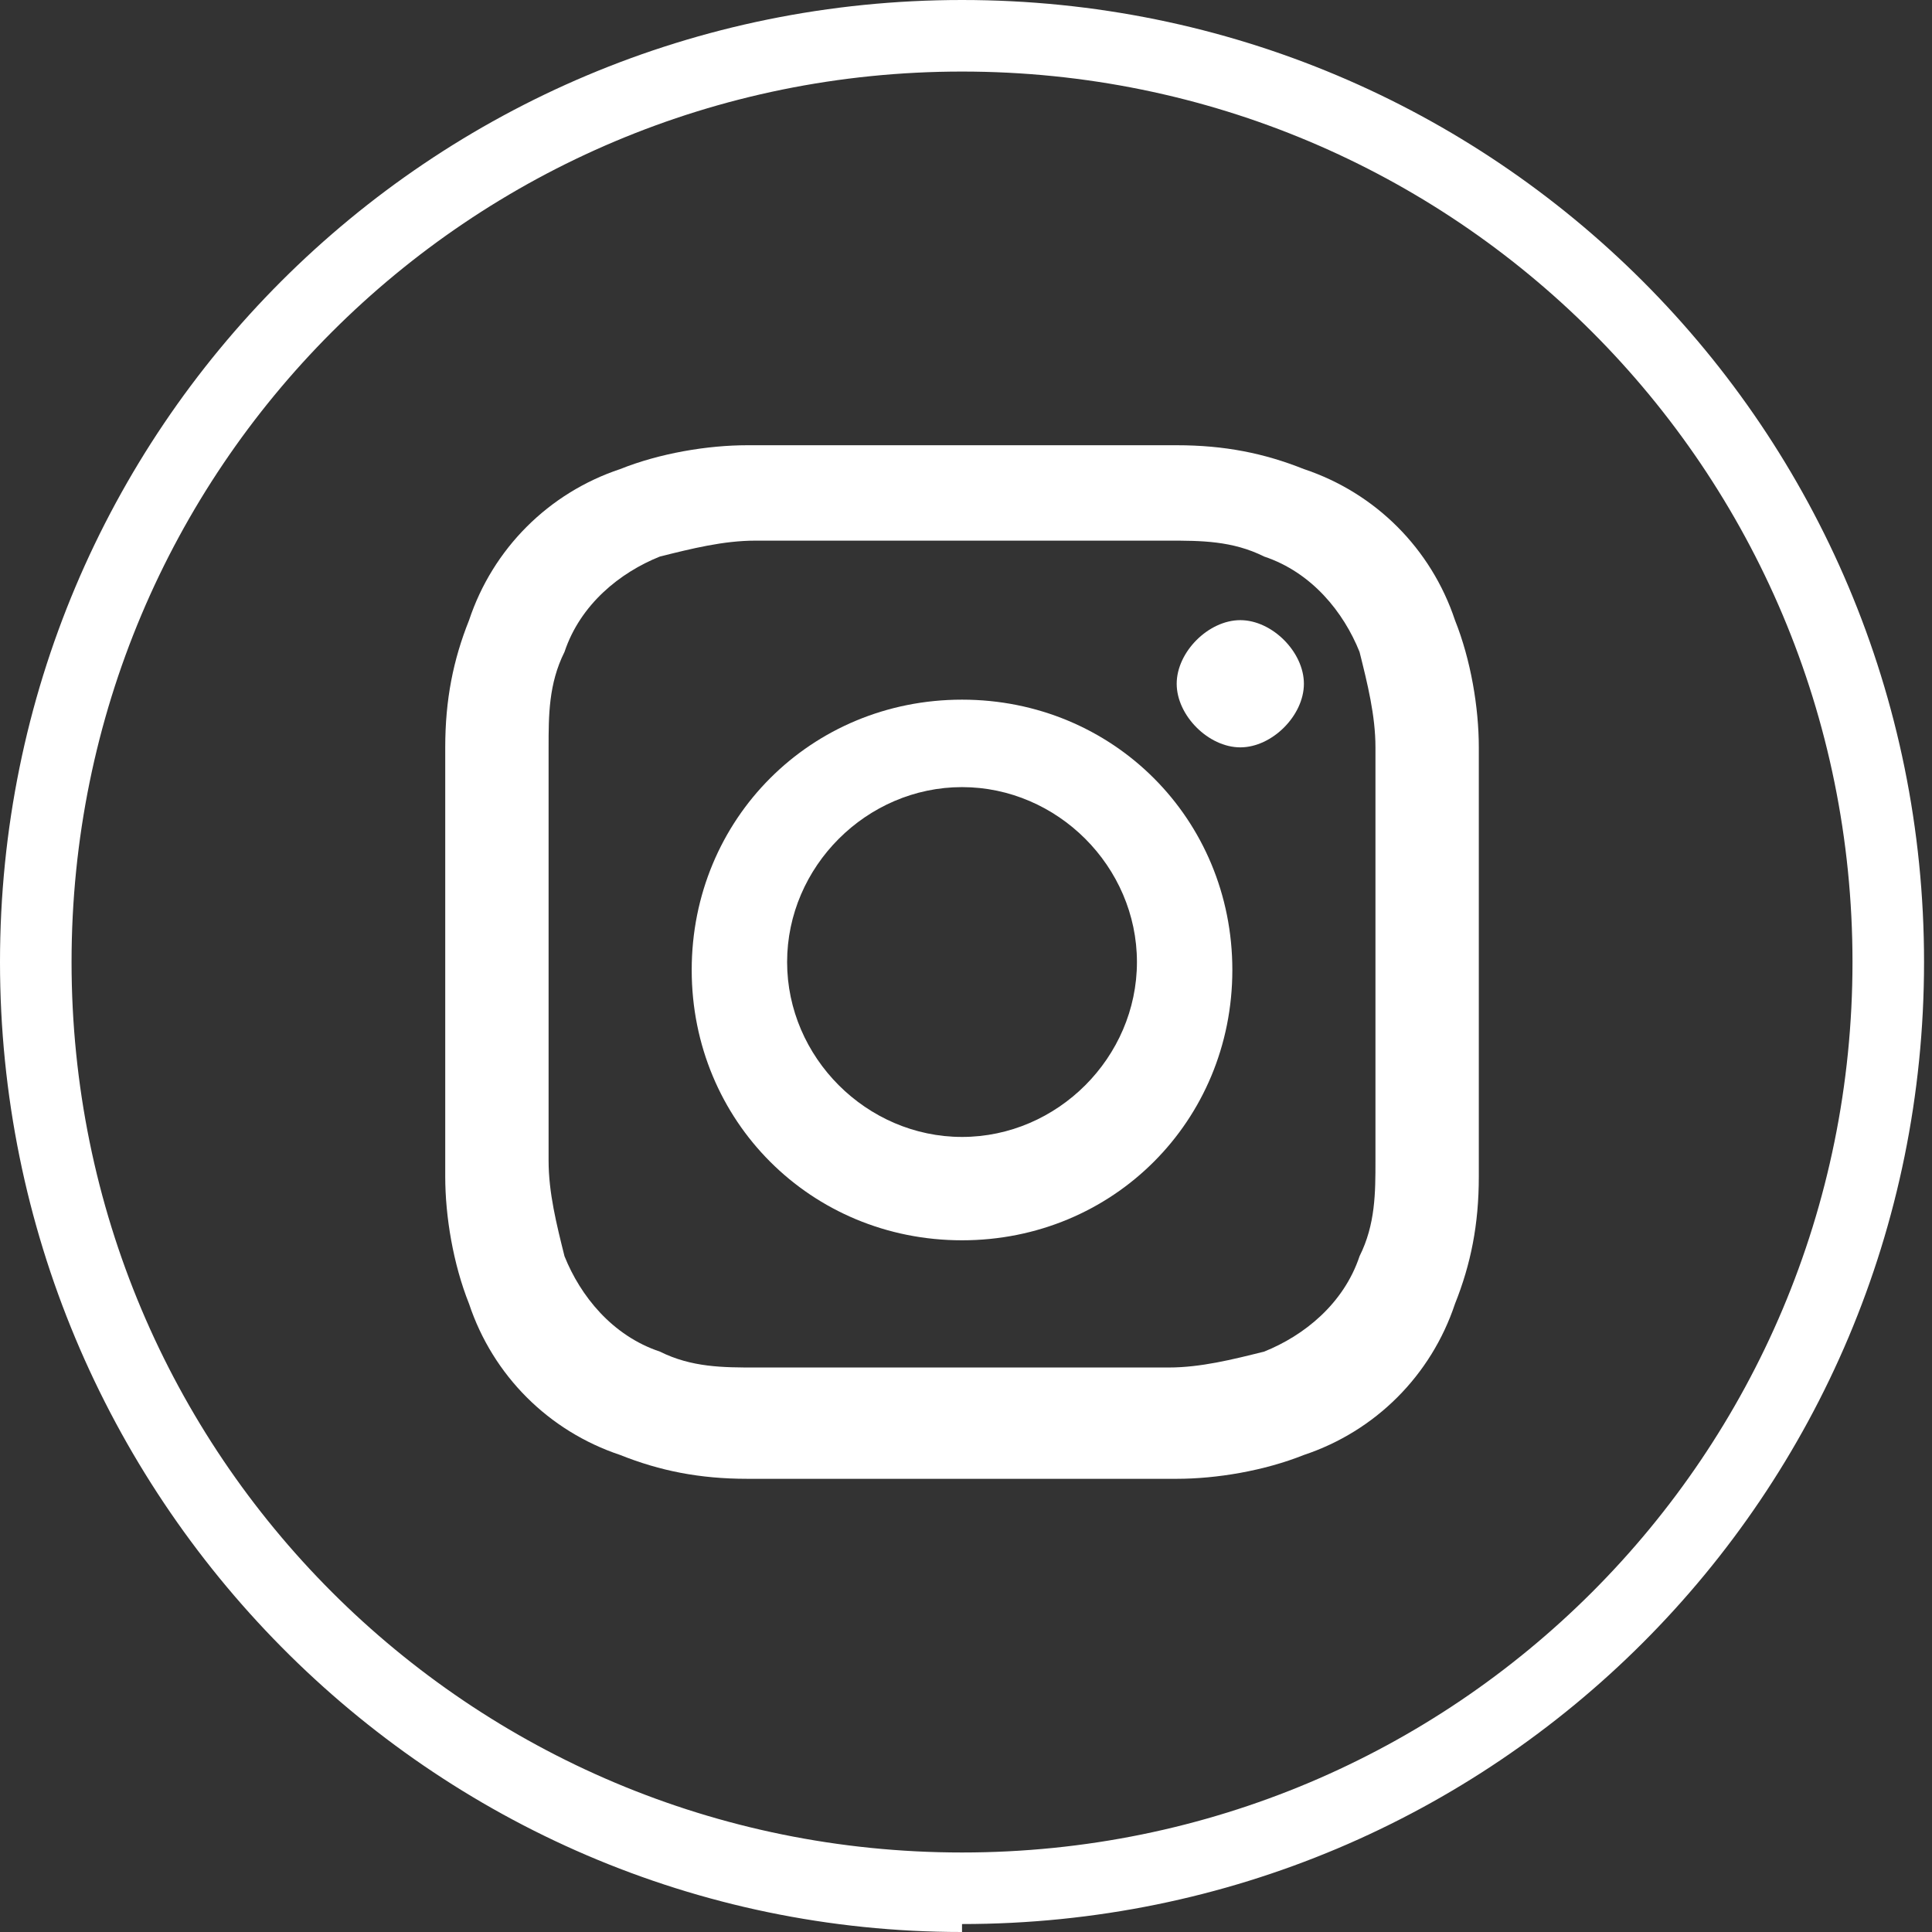 <?xml version="1.0" encoding="UTF-8"?>
<svg id="Layer_1" xmlns="http://www.w3.org/2000/svg" version="1.1" viewBox="0 0 24.3 24.3">
  <rect x="0" y="0" width="24.3" height="24.3" fill="#333333" stroke="none"/>
  <!-- Generator: Adobe Illustrator 29.1.0, SVG Export Plug-In . SVG Version: 2.1.0 Build 142)  -->
  <defs>
    <style>
      .st0 {
        fill: #fff;
      }
    </style>
  </defs>
  <g>
    <path class="st0" d="M12.1,6.8c1.7,0,2,0,2.6,0,.4,0,.8,0,1.2.2.6.2,1,.7,1.2,1.2.1.4.2.8.2,1.2,0,.7,0,.9,0,2.6s0,2,0,2.6c0,.4,0,.8-.2,1.2-.2.6-.7,1-1.2,1.2-.4.1-.8.2-1.2.2-.7,0-.9,0-2.6,0s-2,0-2.6,0c-.4,0-.8,0-1.2-.2-.6-.2-1-.7-1.2-1.2-.1-.4-.2-.8-.2-1.2,0-.7,0-.9,0-2.6s0-2,0-2.6c0-.4,0-.8.2-1.2.2-.6.7-1,1.2-1.2.4-.1.8-.2,1.2-.2.7,0,.9,0,2.6,0M12.1,5.6c-1.8,0-2,0-2.7,0-.5,0-1.1.1-1.6.3-.9.3-1.6,1-1.9,1.9-.2.5-.3,1-.3,1.6,0,.7,0,.9,0,2.7s0,2,0,2.7c0,.5.1,1.1.3,1.6.3.9,1,1.6,1.9,1.9.5.2,1,.3,1.6.3.7,0,.9,0,2.7,0s2,0,2.7,0c.5,0,1.1-.1,1.6-.3.9-.3,1.6-1,1.9-1.9.2-.5.3-1,.3-1.6,0-.7,0-.9,0-2.7s0-2,0-2.7c0-.5-.1-1.1-.3-1.6-.3-.9-1-1.6-1.9-1.9-.5-.2-1-.3-1.6-.3-.7,0-.9,0-2.7,0"/>
    <path class="st0" d="M12.1,8.8c-1.9,0-3.4,1.5-3.4,3.4,0,1.9,1.5,3.4,3.4,3.4s3.4-1.5,3.4-3.4-1.5-3.4-3.4-3.4h0M12.1,14.3c-1.2,0-2.2-1-2.2-2.2s1-2.2,2.2-2.2c1.2,0,2.2,1,2.2,2.2h0c0,1.2-1,2.2-2.2,2.2"/>
    <path class="st0" d="M16.4,8.6c0,.4-.4.8-.8.8s-.8-.4-.8-.8.4-.8.8-.8h0c.4,0,.8.4.8.8"/>
  </g>
  <path class="st0" d="M12.1,24.3C5.4,24.3,0,18.8,0,12.1,0,5.4,5.4,0,12.1,0c6.7,0,12.1,5.4,12.1,12.1,0,6.7-5.4,12.1-12.1,12.1ZM12.1.9C5.9.9.9,5.9.9,12.1c0,6.2,5,11.2,11.2,11.2s11.2-5,11.2-11.2h0c0-6.2-5-11.2-11.2-11.2Z"/>
</svg>